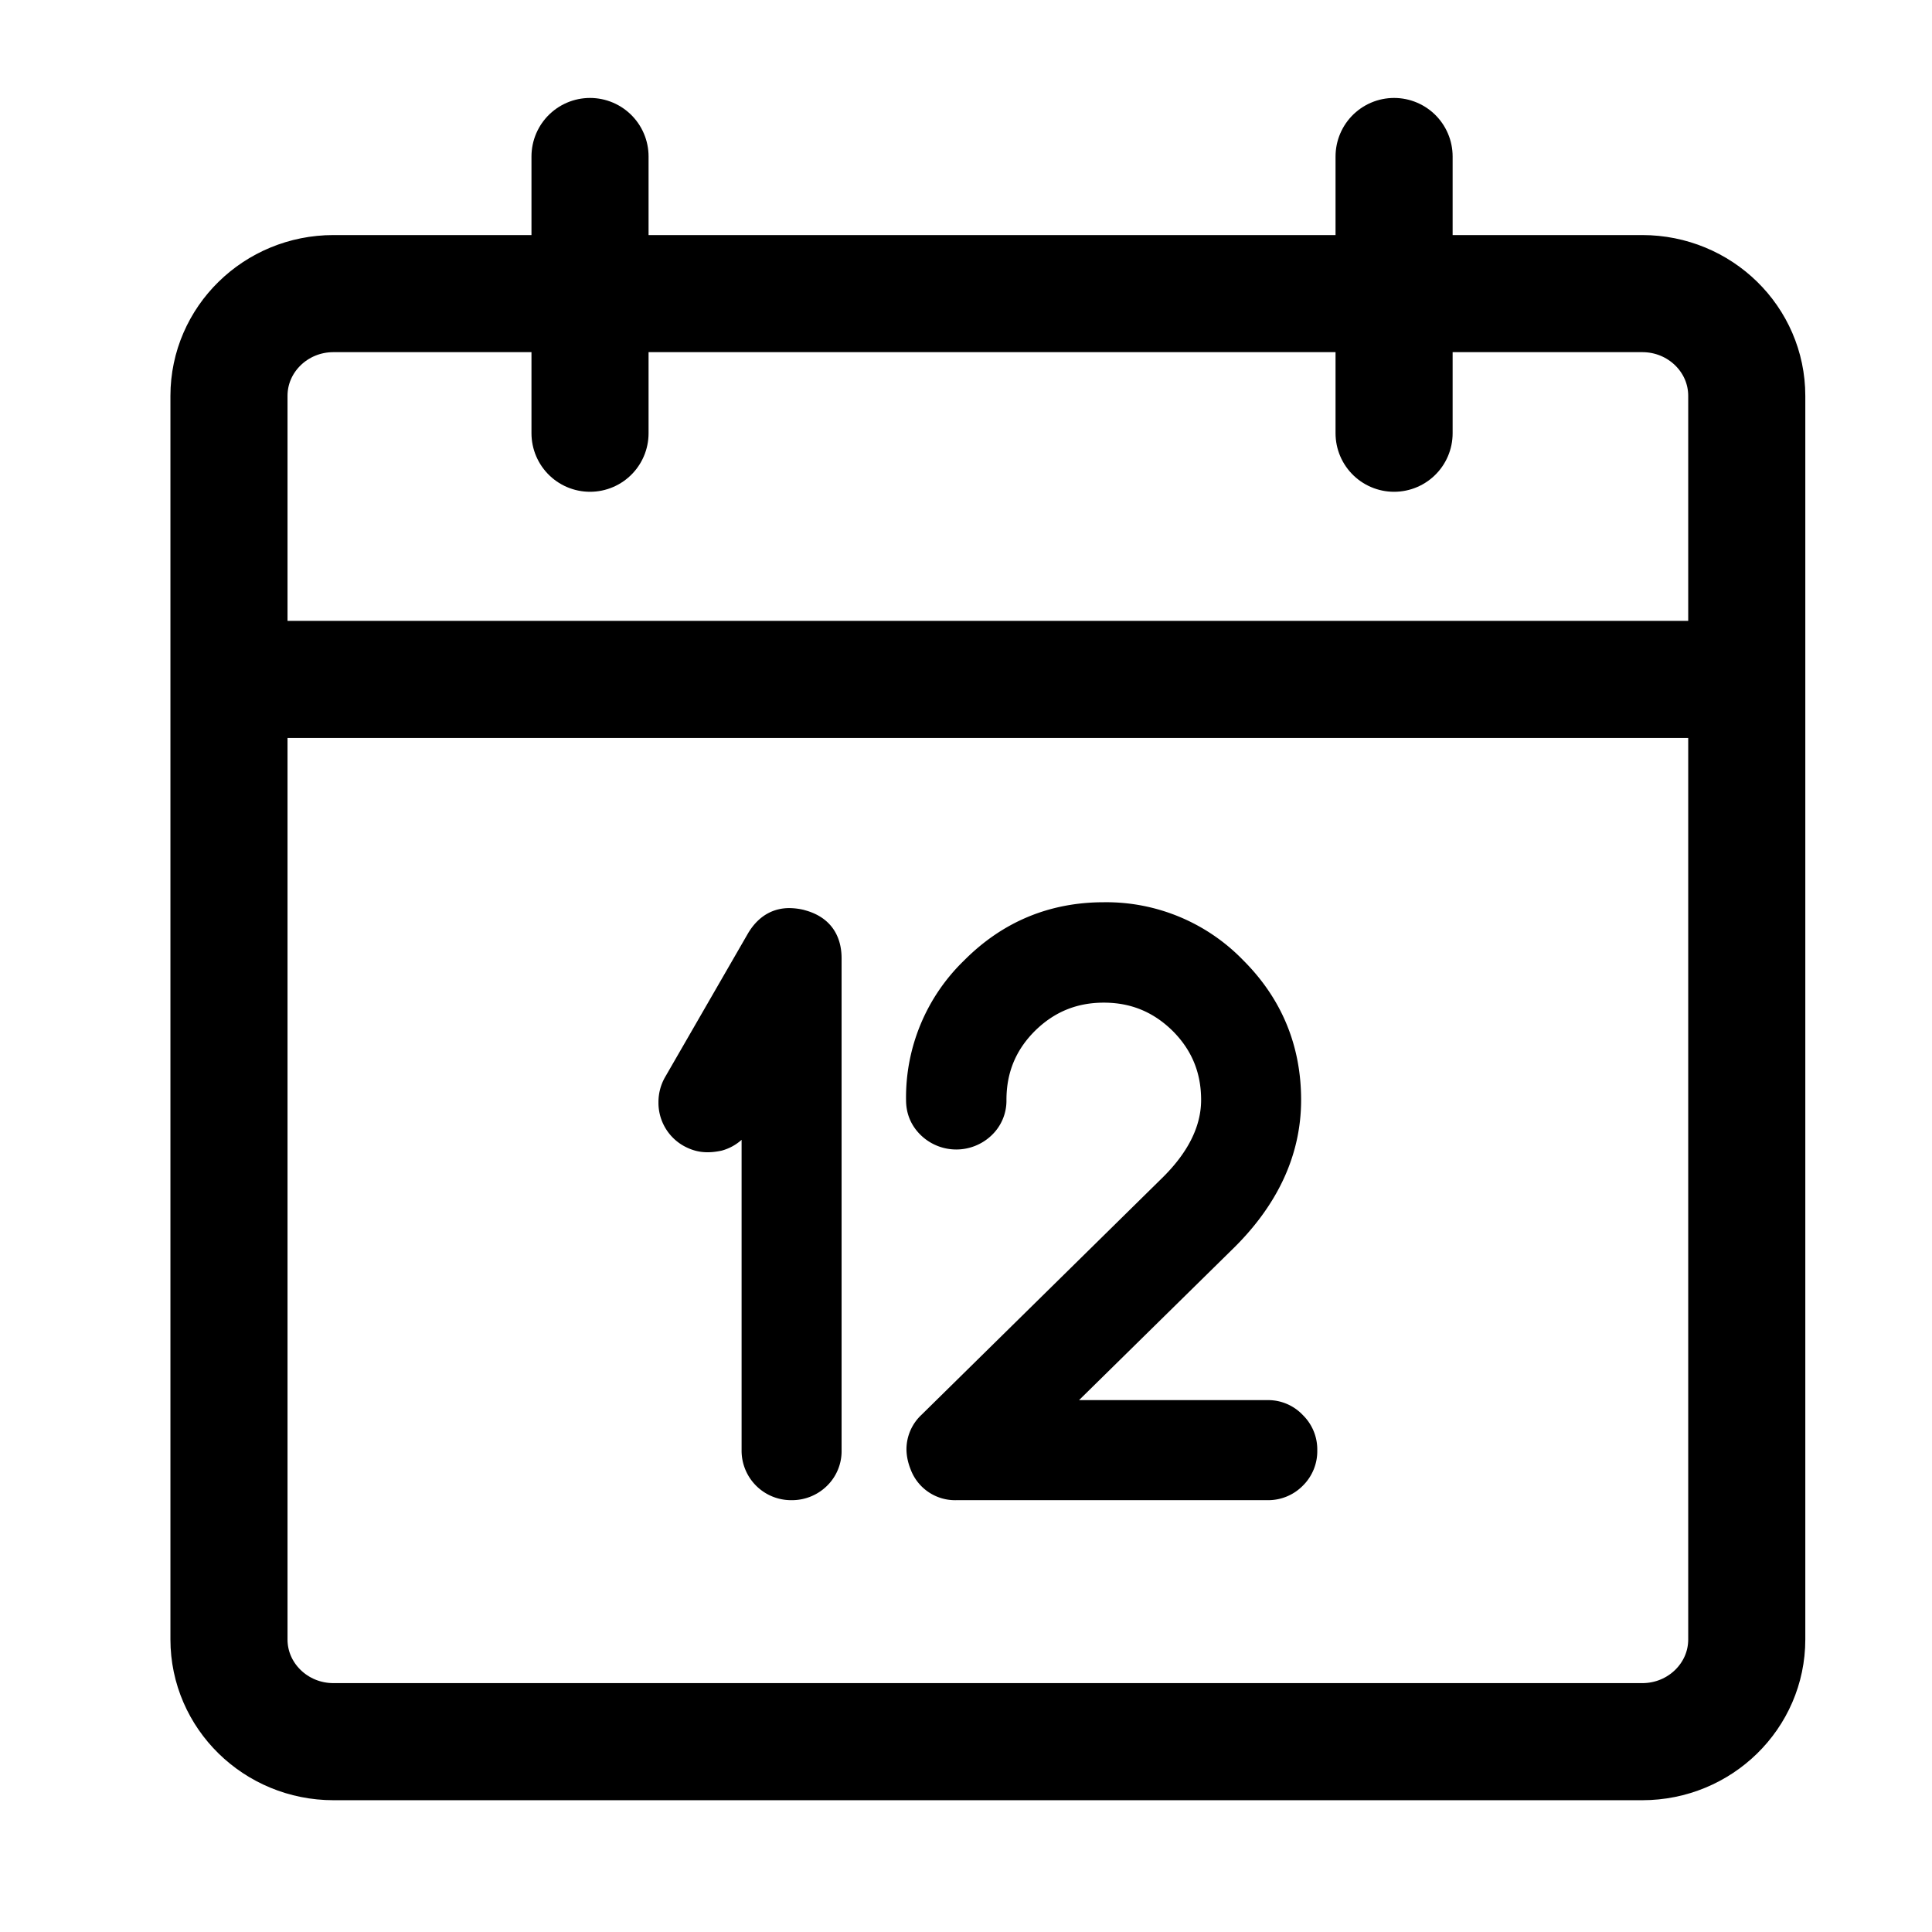 <svg width="33" height="33" viewBox="0 0 33 33" xmlns="http://www.w3.org/2000/svg">
    <g fill="none" fill-rule="evenodd">
        <path d="M24.406 5.015h3.645c.986 0 1.785.782 1.785 1.747v21.241c0 .963-.799 1.746-1.785 1.746H5.696c-.986 0-1.785-.783-1.785-1.746V6.762c0-.965.8-1.747 1.785-1.747h18.71zM4.569 11.605h24.609M10.078 7.4V2.673M23.812 7.4V2.673" stroke="#000" stroke-width="2" stroke-linecap="round" stroke-linejoin="round"/>
        <path d="M13.74 15.544a1.103 1.103 0 0 0-.26-.033c-.203 0-.49.074-.702.429l-1.423 2.467a.857.857 0 0 0-.108.417.844.844 0 0 0 .433.75c.2.109.391.134.645.08a.834.834 0 0 0 .342-.185v5.304a.845.845 0 0 0 .851.851.852.852 0 0 0 .611-.248.828.828 0 0 0 .246-.603V16.37c0-.425-.224-.718-.635-.825M22.256 24.173a.815.815 0 0 0-.606-.258h-3.219l2.597-2.554c.794-.766 1.196-1.632 1.196-2.573 0-.927-.332-1.729-.986-2.383a3.255 3.255 0 0 0-2.384-.994c-.928 0-1.73.335-2.384.992a3.253 3.253 0 0 0-.994 2.385c0 .238.087.442.255.604a.872.872 0 0 0 1.203.003.815.815 0 0 0 .257-.607c0-.466.158-.85.484-1.177.33-.326.716-.485 1.179-.485.462 0 .847.159 1.177.484.326.327.485.713.485 1.178 0 .458-.23.911-.683 1.35l-4.09 4.025a.81.81 0 0 0-.26.585c0 .114.024.231.07.347a.81.81 0 0 0 .787.529h5.31a.83.83 0 0 0 .603-.247.827.827 0 0 0 .247-.604.822.822 0 0 0-.244-.6" fill="#000"/>
    </g>
</svg>
